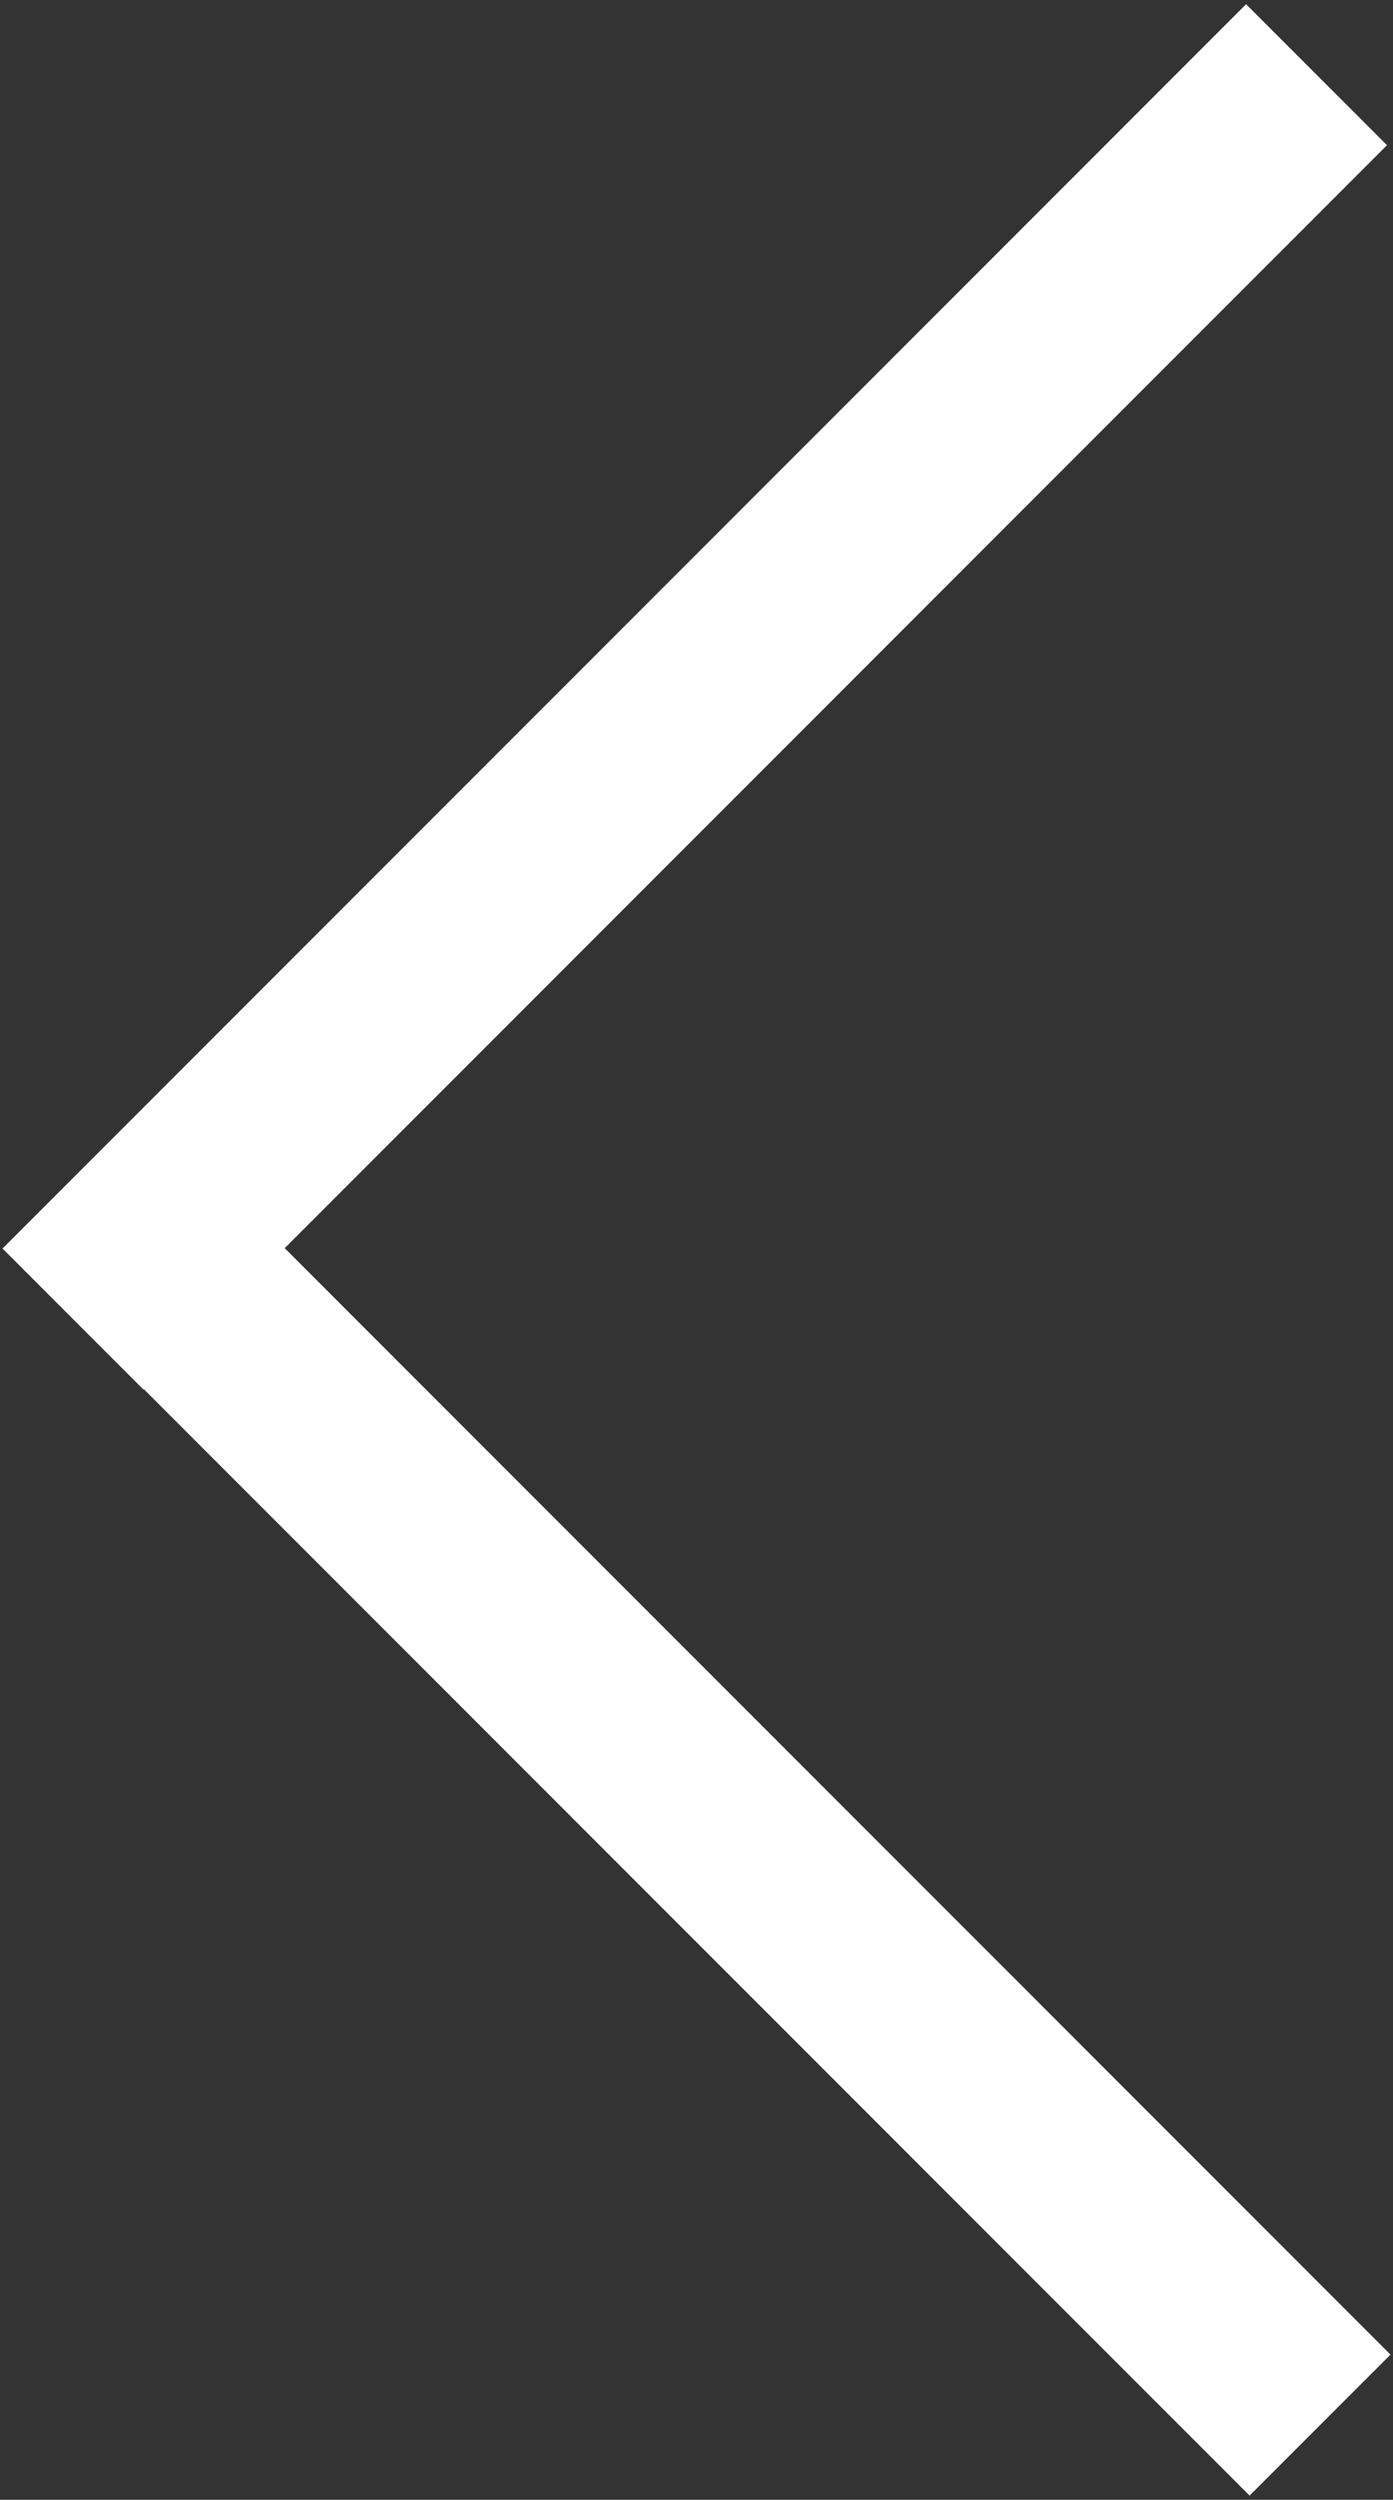 <svg xmlns="http://www.w3.org/2000/svg" xmlns:xlink="http://www.w3.org/1999/xlink" xmlns:xodm="http://www.corel.com/coreldraw/odm/2003" xml:space="preserve" width="46.736mm" height="83.82mm" style="shape-rendering:geometricPrecision; text-rendering:geometricPrecision; image-rendering:optimizeQuality; fill-rule:evenodd; clip-rule:evenodd" viewBox="0 0 4673.58 8381.98"><rect x="0" y="0" width="4673.58" height="8381.98" fill="#333333" stroke="none"/> <defs> <style type="text/css"> .fil0 {fill:white} </style> </defs> <g id="Camada_x0020_1">  <g id="_2486300235152"> <polygon class="fil0" points="8.46,4186.39 4180.69,14.16 4653.41,486.85 481.15,4659.11 "></polygon> <polygon class="fil0" points="20.17,4195.59 4192.4,8367.81 4665.12,7895.12 492.86,3722.87 "></polygon> </g> </g> </svg>